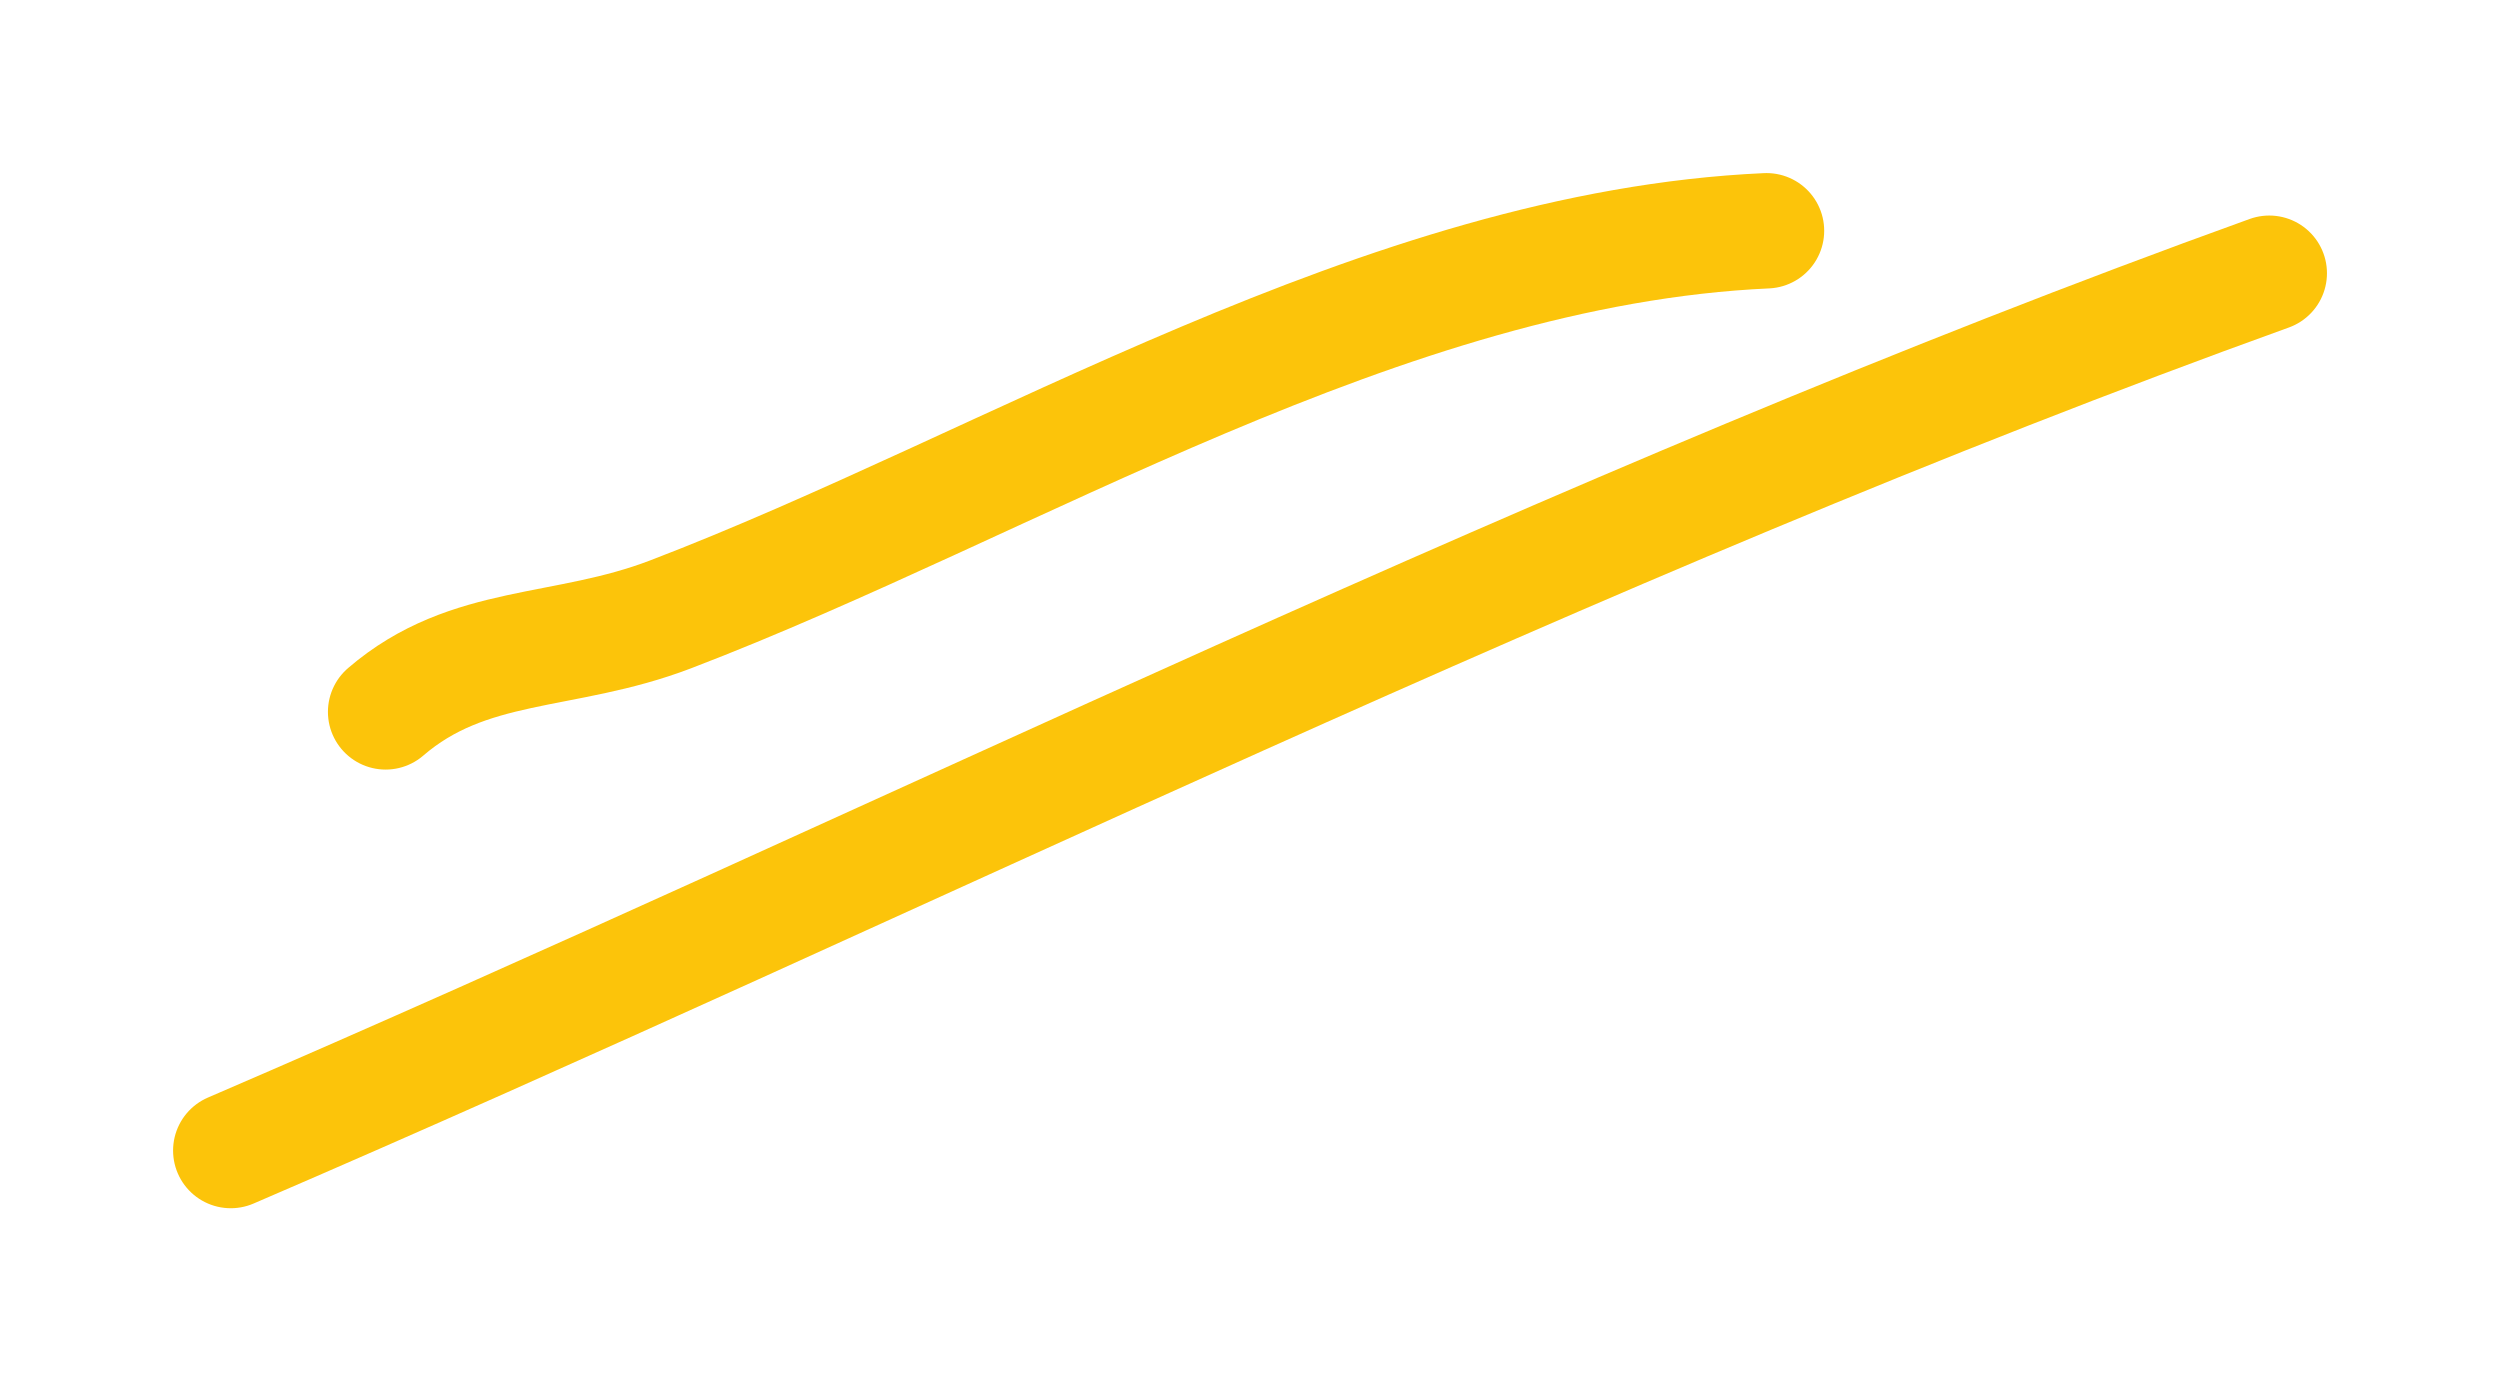 <svg width="65" height="36" viewBox="0 0 65 36" fill="none" xmlns="http://www.w3.org/2000/svg">
<g filter="url(#filter0_d_3001_1268)">
<path d="M45.929 2C35.983 2.451 26.323 8.574 17.434 11.974C14.662 13.035 12.187 12.649 10.026 14.509" stroke="#FCC40A" stroke-width="3" stroke-linecap="round"/>
<path d="M59.001 3.104C40.696 9.706 23.545 18.363 6 25.914" stroke="#FCC40A" stroke-width="3" stroke-linecap="round"/>
</g>
<defs>
<filter id="filter0_d_3001_1268" x="0.5" y="0.5" width="64.001" height="34.914" filterUnits="userSpaceOnUse" color-interpolation-filters="sRGB">
<feFlood flood-opacity="0" result="BackgroundImageFix"/>
<feColorMatrix in="SourceAlpha" type="matrix" values="0 0 0 0 0 0 0 0 0 0 0 0 0 0 0 0 0 0 127 0" result="hardAlpha"/>
<feOffset dy="4"/>
<feGaussianBlur stdDeviation="2"/>
<feComposite in2="hardAlpha" operator="out"/>
<feColorMatrix type="matrix" values="0 0 0 0 0 0 0 0 0 0 0 0 0 0 0 0 0 0 0.25 0"/>
<feBlend mode="normal" in2="BackgroundImageFix" result="effect1_dropShadow_3001_1268"/>
<feBlend mode="normal" in="SourceGraphic" in2="effect1_dropShadow_3001_1268" result="shape"/>
</filter>
</defs>
</svg>
